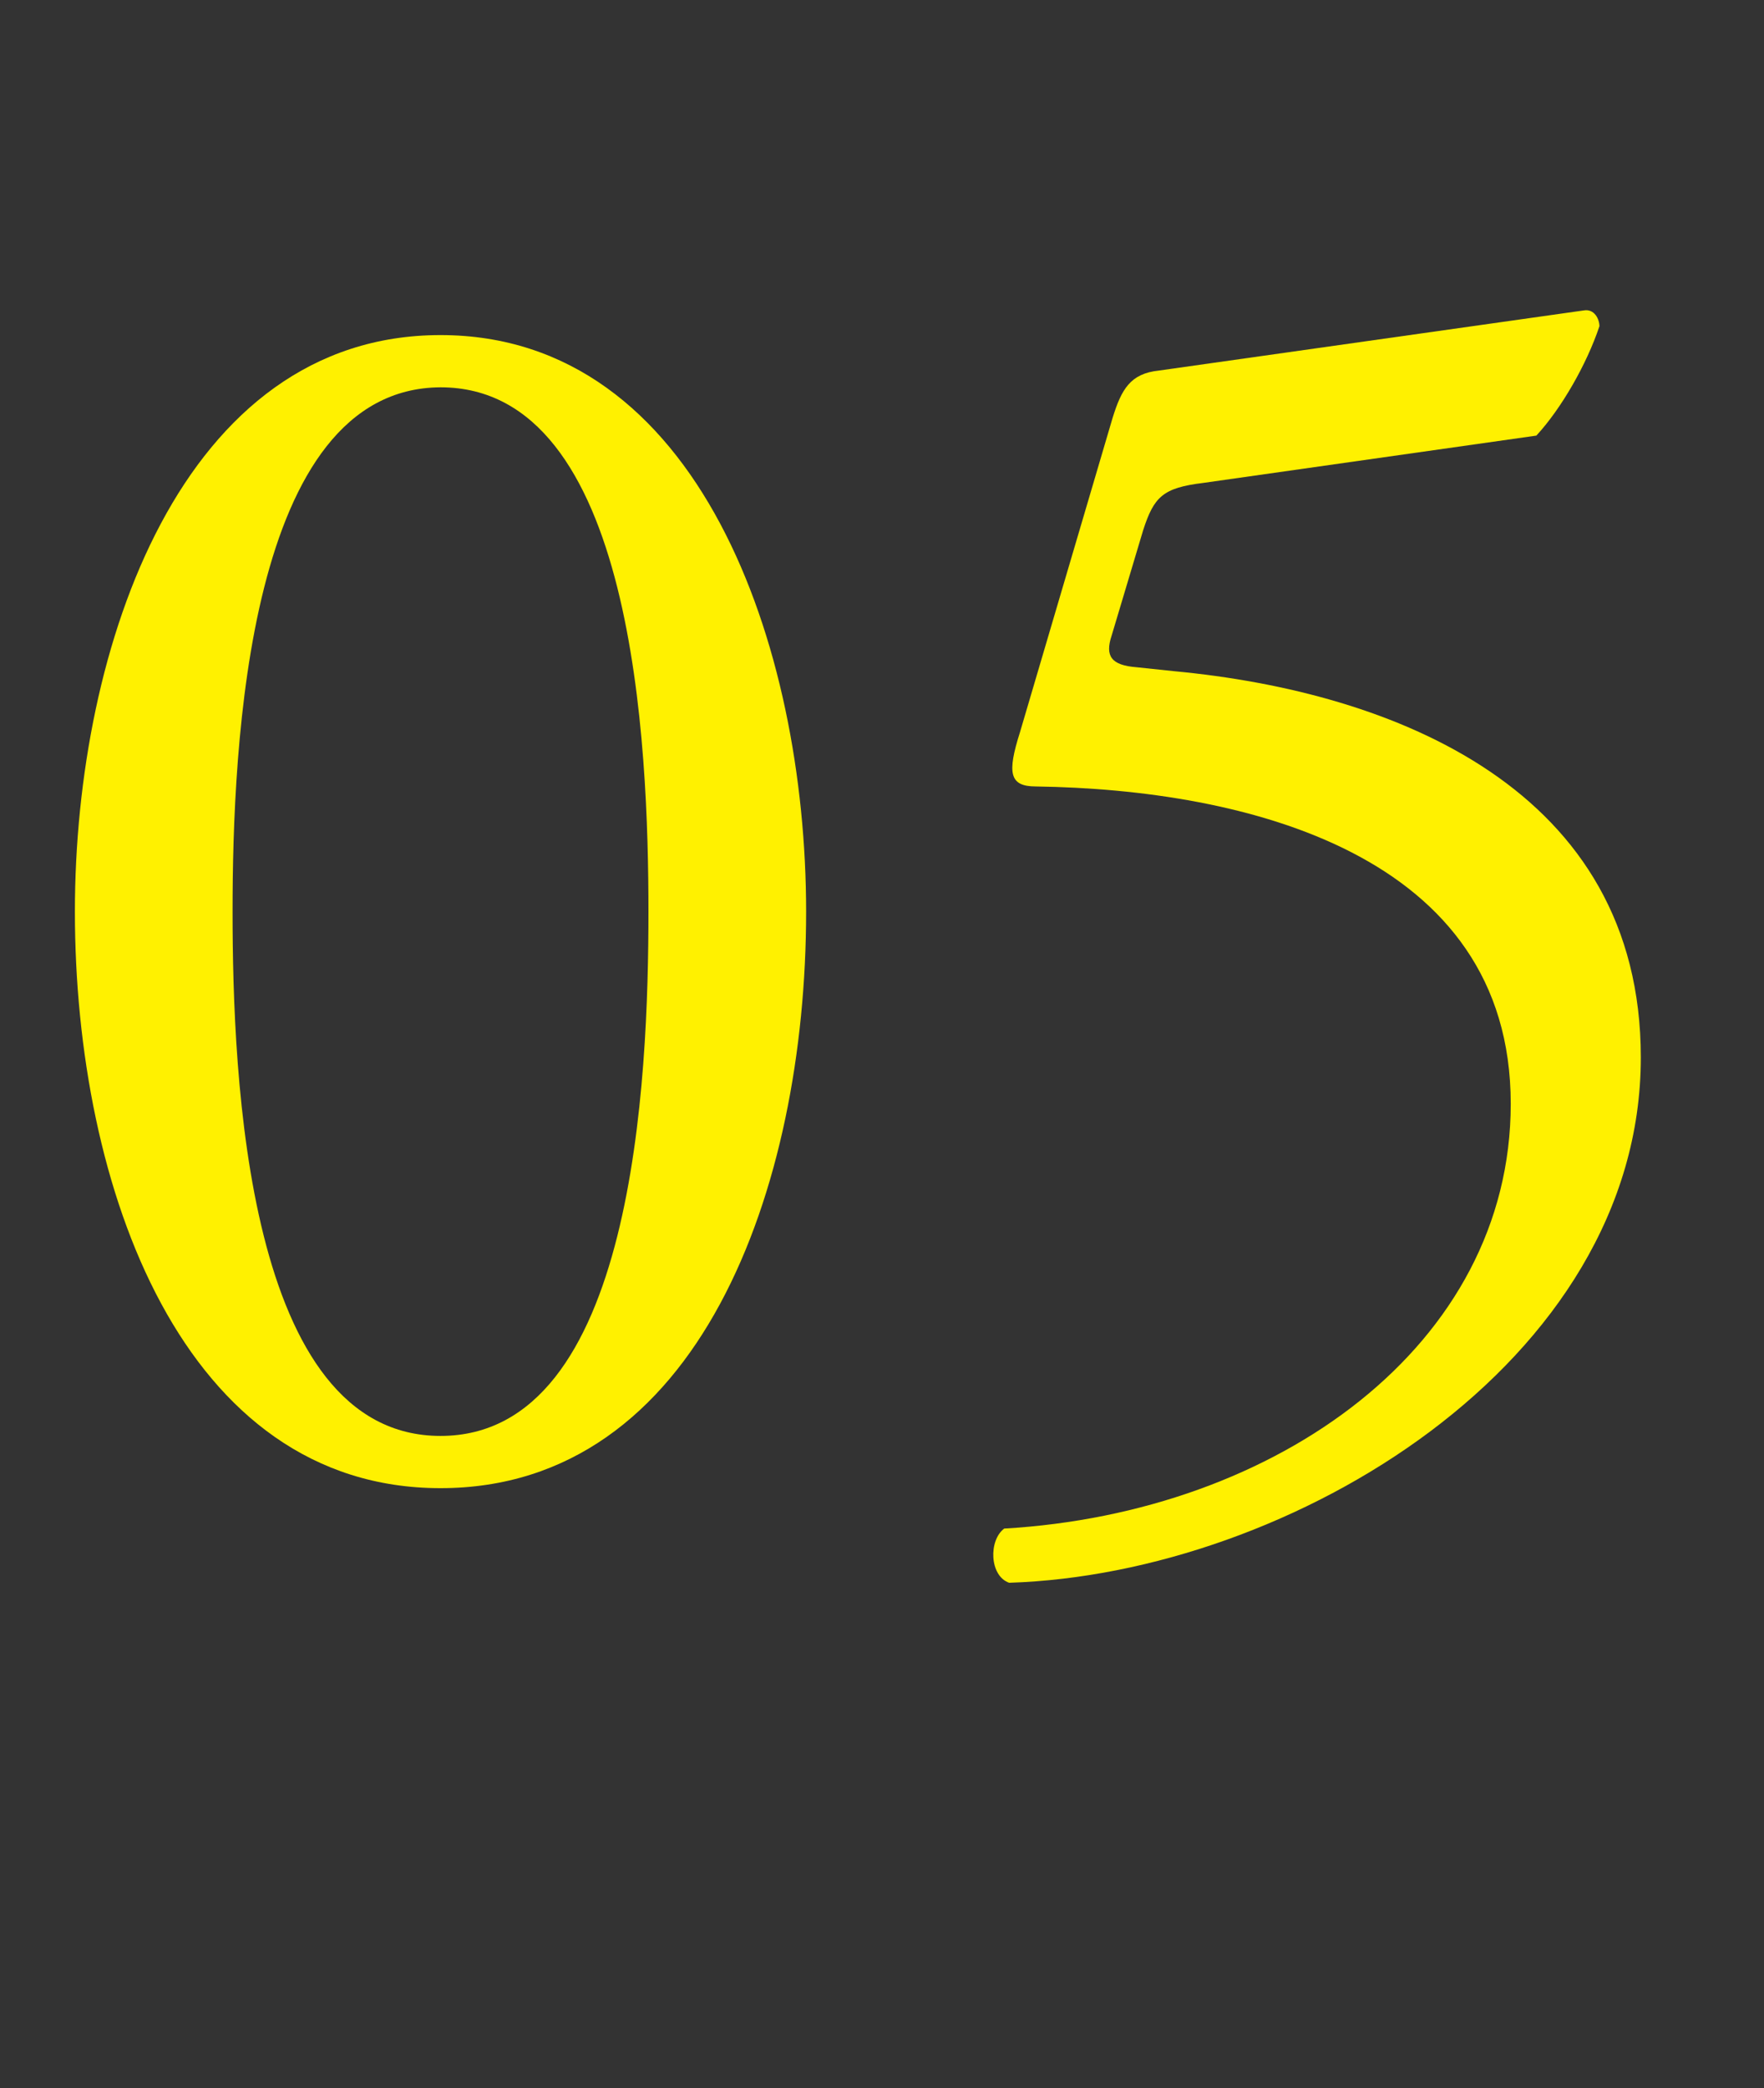 <?xml version="1.0" encoding="utf-8"?>
<!-- Generator: Adobe Illustrator 28.1.0, SVG Export Plug-In . SVG Version: 6.00 Build 0)  -->
<svg version="1.1" id="レイヤー_1" xmlns="http://www.w3.org/2000/svg" xmlns:xlink="http://www.w3.org/1999/xlink" x="0px"
	 y="0px" viewBox="0 0 179 211.9" style="enable-background:new 0 0 179 211.9;" xml:space="preserve">
<rect x="0" y="0" width="179" height="211.9" fill="#333333" stroke="none"/>
<style type="text/css">
	.st0{enable-background:new    ;}
	.st1{fill:#FFF100;}
</style>
<g>
	<g id="レイヤー_2_00000123416856546535554480000012357185750750771866_">
		<g id="text">
			<g class="st0">
				<path class="st1" d="M81.8,92.5c0,28.1-10.9,58.5-37.1,58.5c-26.1,0-37.1-30.4-37.1-58.5c0-27,10.9-58.5,37.1-58.5
					C70.9,34,81.8,65.5,81.8,92.5z M23.6,92.5c0,16.8,1.4,53.2,21.1,53.2c19.7,0,21.1-36.3,21.1-53.2c0-16.8-1.4-53.2-21.1-53.2
					C25.1,39.4,23.6,75.7,23.6,92.5z"/>
				<path class="st1" d="M112.9,42.4c0.9-2.9,1.8-4.5,4.7-4.8l43.1-6.1c1.1-0.2,1.6,0.9,1.6,1.6c-1.3,3.9-3.9,8.4-6.4,11.1L122.1,49
					c-4.1,0.5-5,1.4-6.1,4.8l-3.2,10.7c-0.7,2.1,0,3,2.5,3.2l3.8,0.4c22.4,2.1,47.4,12,47.4,39.2c0,31-35.6,52.4-64.1,53.3
					c-2-0.7-2.1-4.3-0.5-5.5c27.7-1.6,51.4-18.6,51.4-43.1c0-25.4-27-31.9-48.2-32.2c-2.7,0-2.9-1.4-1.6-5.5L112.9,42.4z"/>
			</g>
		</g>
	</g>
</g>
</svg>
